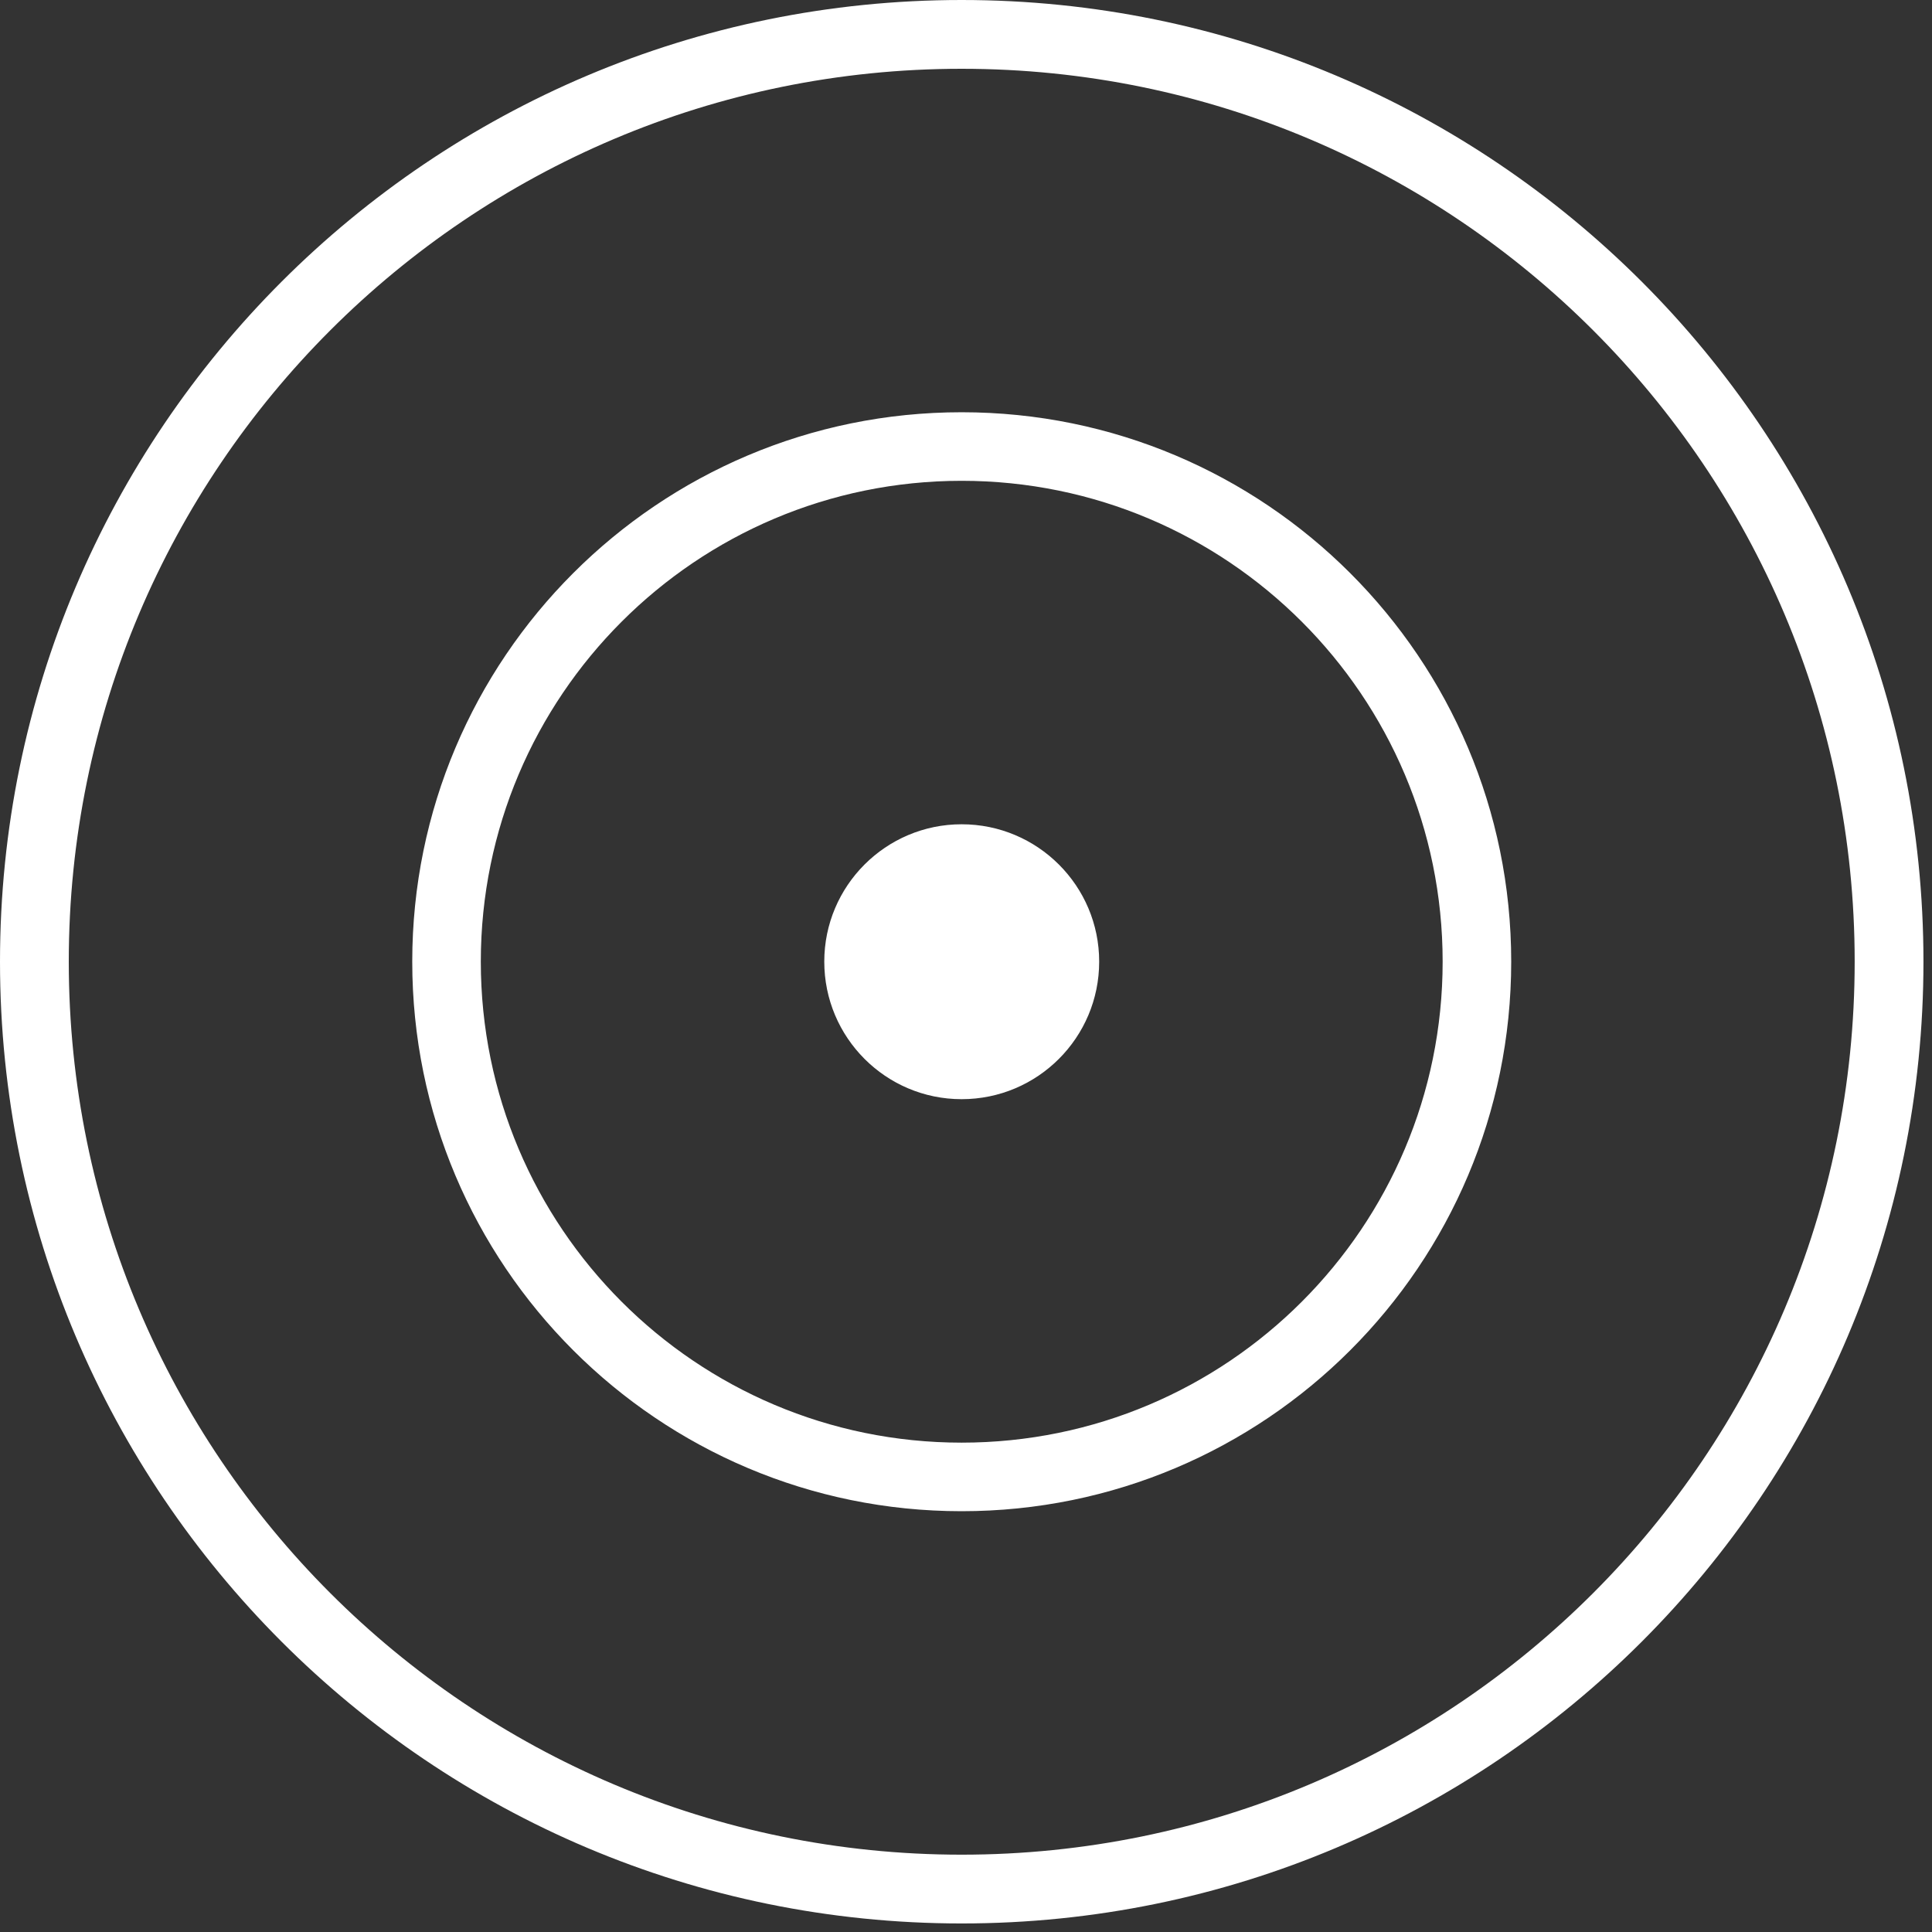 <?xml version="1.0" encoding="UTF-8"?>
<svg width="45px" height="45px" viewBox="0 0 45 45" version="1.1" xmlns="http://www.w3.org/2000/svg" xmlns:xlink="http://www.w3.org/1999/xlink">
    <rect x="0" y="0" width="45" height="45" fill="#333333" stroke="none"/>
    <!-- Generator: Sketch 55.2 (78181) - https://sketchapp.com -->
    <title>Fill 1</title>
    <desc>Created with Sketch.</desc>
    <g id="Page-1" stroke="none" stroke-width="1" fill="none" fill-rule="evenodd">
        <g id="908-target@2x" fill="#FFFFFF">
            <path d="M22.398,19.199 C20.633,19.199 19.199,20.633 19.199,22.398 C19.199,24.168 20.633,25.602 22.398,25.602 C24.168,25.602 25.602,24.168 25.602,22.398 C25.602,20.633 24.168,19.199 22.398,19.199 Z M22.398,-1e-06 C10.027,-1e-06 0,10.027 0,22.398 C0,34.77 10.027,44.801 22.398,44.801 C34.77,44.801 44.801,34.77 44.801,22.398 C44.801,10.027 34.77,-1e-06 22.398,-1e-06 Z M22.398,43.199 C10.914,43.199 1.602,33.887 1.602,22.398 C1.602,10.914 10.914,1.602 22.398,1.602 C33.887,1.602 43.199,10.914 43.199,22.398 C43.199,33.887 33.887,43.199 22.398,43.199 Z M22.398,9.602 C15.332,9.602 9.602,15.332 9.602,22.398 C9.602,29.469 15.332,35.199 22.398,35.199 C29.469,35.199 35.199,29.469 35.199,22.398 C35.199,15.332 29.469,9.602 22.398,9.602 Z M22.398,33.602 C16.215,33.602 11.199,28.586 11.199,22.398 C11.199,16.215 16.215,11.199 22.398,11.199 C28.586,11.199 33.602,16.215 33.602,22.398 C33.602,28.586 28.586,33.602 22.398,33.602 Z" id="Fill-1"></path>
        </g>
    </g>
</svg>